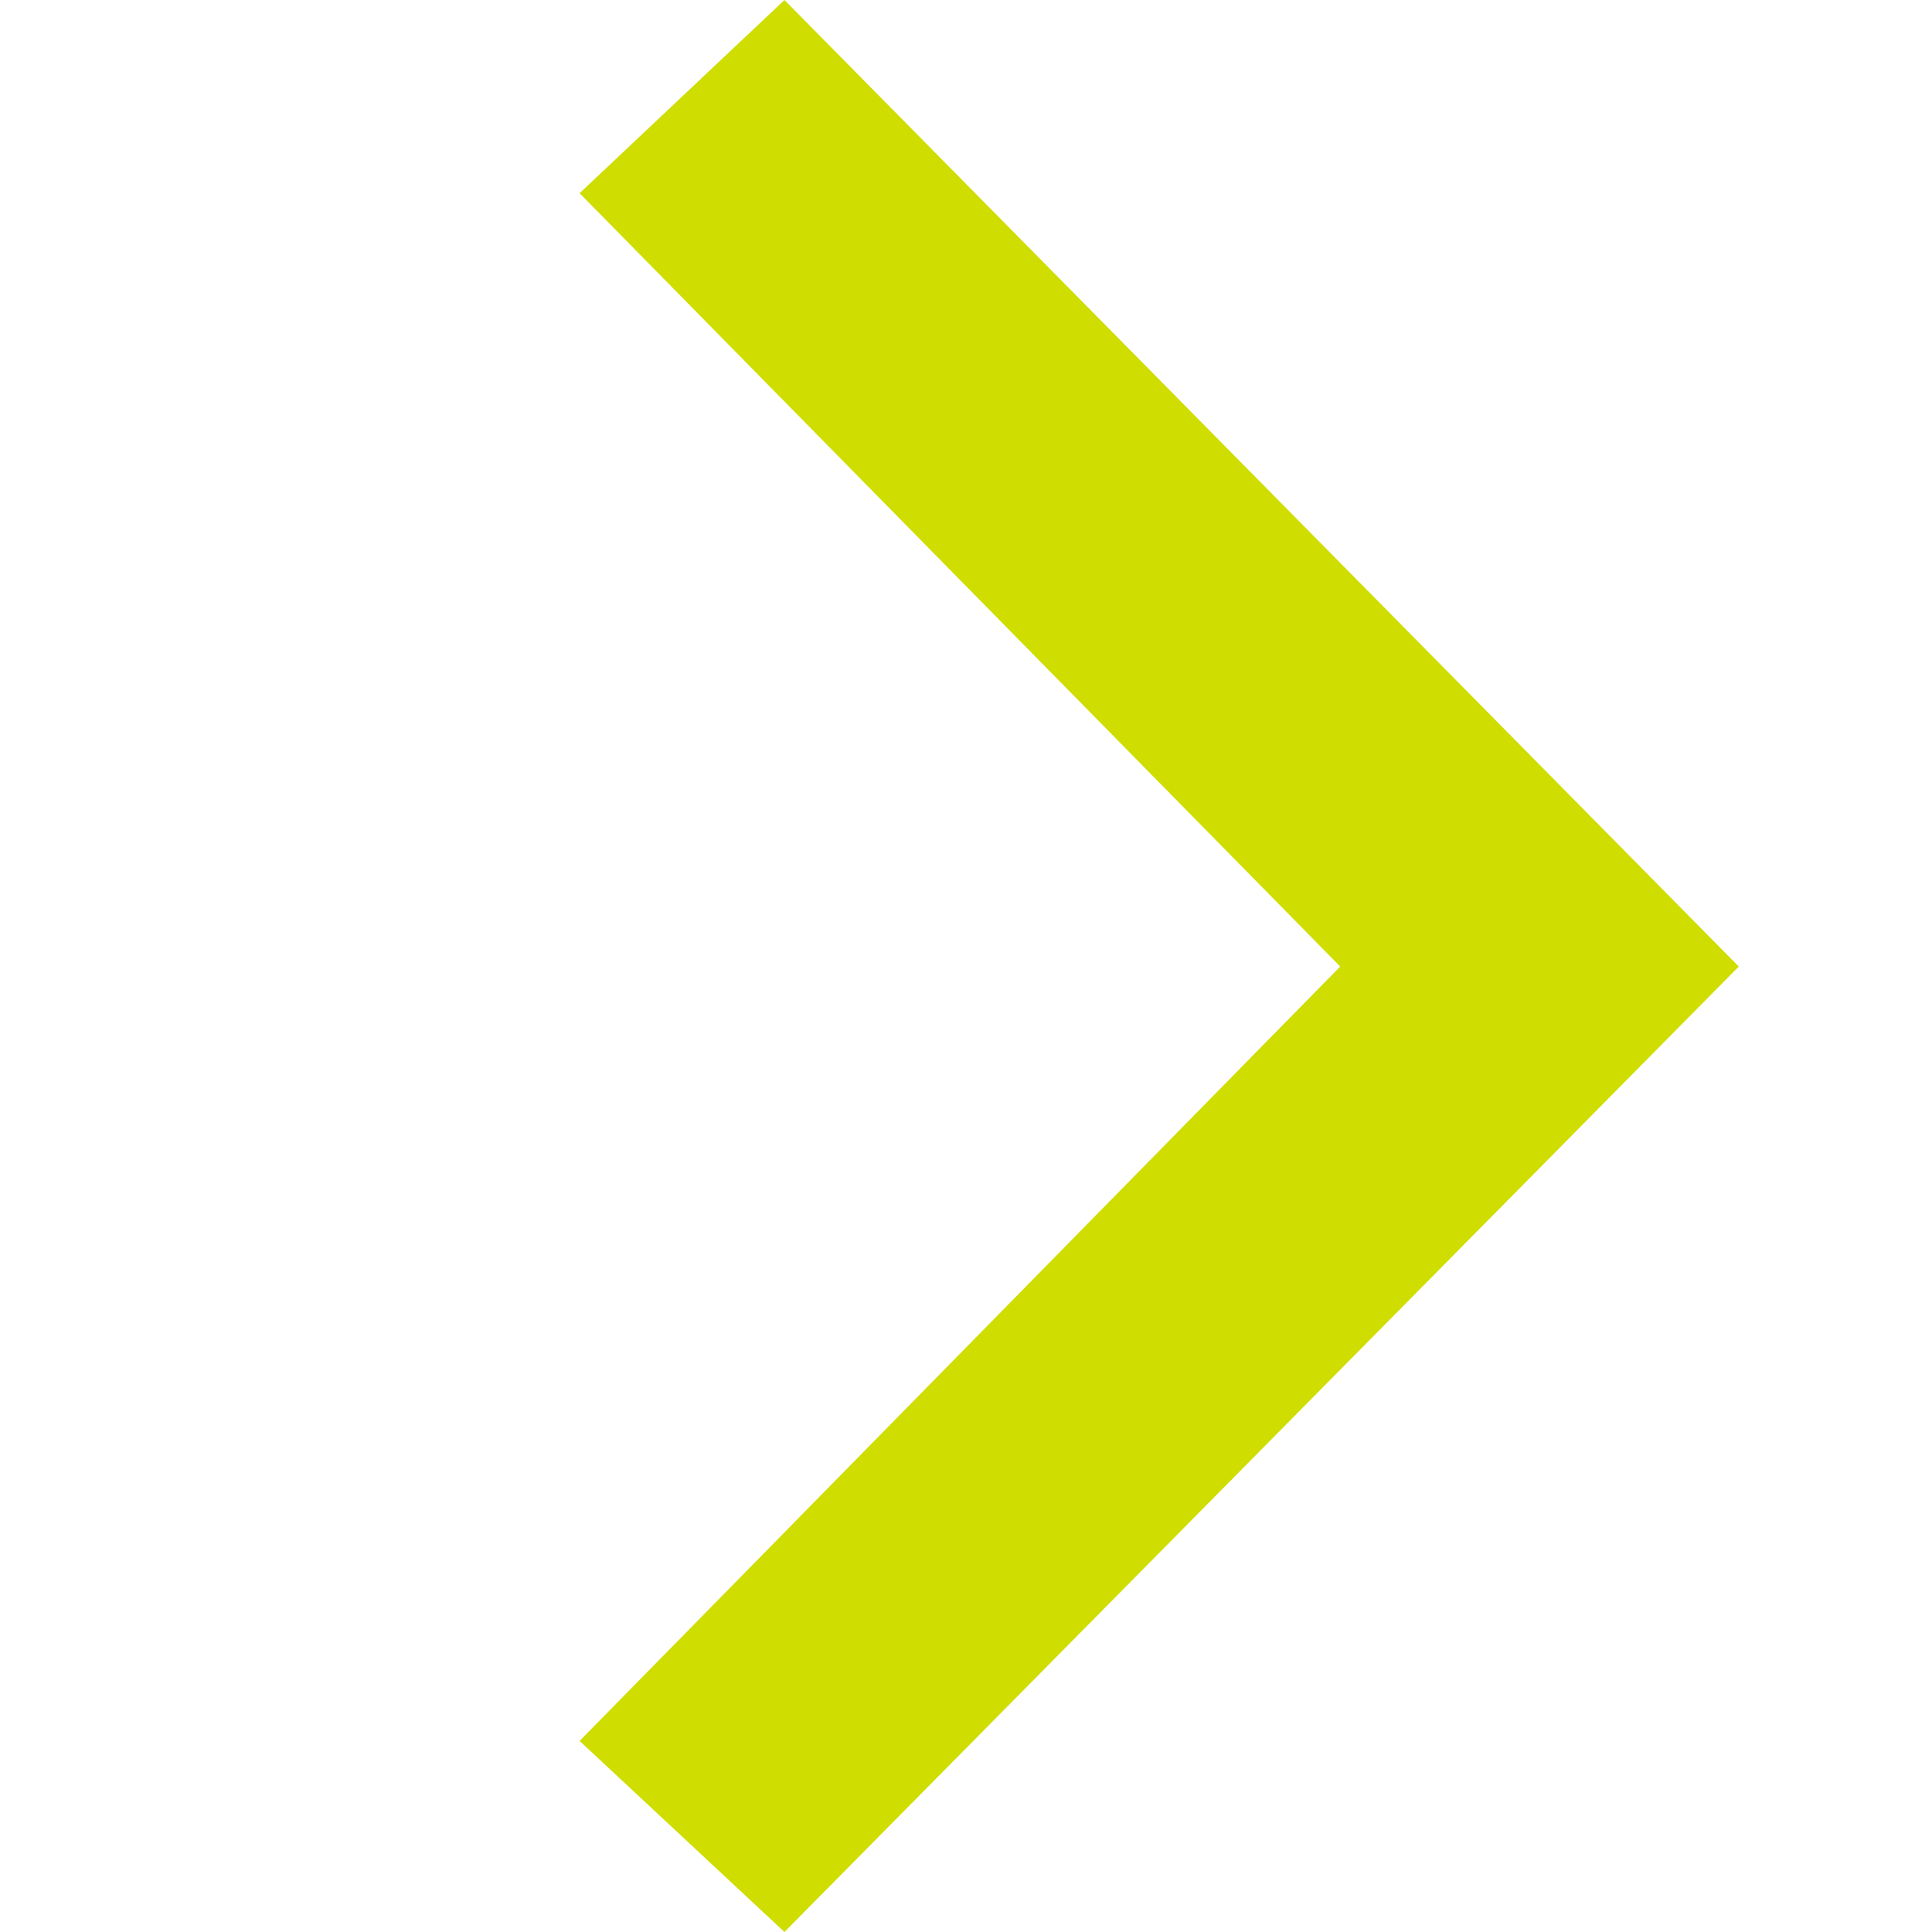 <svg width="171" height="171" xmlns="http://www.w3.org/2000/svg" xmlns:xlink="http://www.w3.org/1999/xlink" overflow="hidden"><defs><clipPath id="clip0"><rect x="635" y="194" width="171" height="171"/></clipPath></defs><g clip-path="url(#clip0)" transform="translate(-635 -194)"><path d="M704.432 194 686.3 211.101 753.621 279.548 686.3 348.089 704.432 365 788.9 279.548Z" fill="#CFDD00" fill-rule="evenodd"/></g></svg>